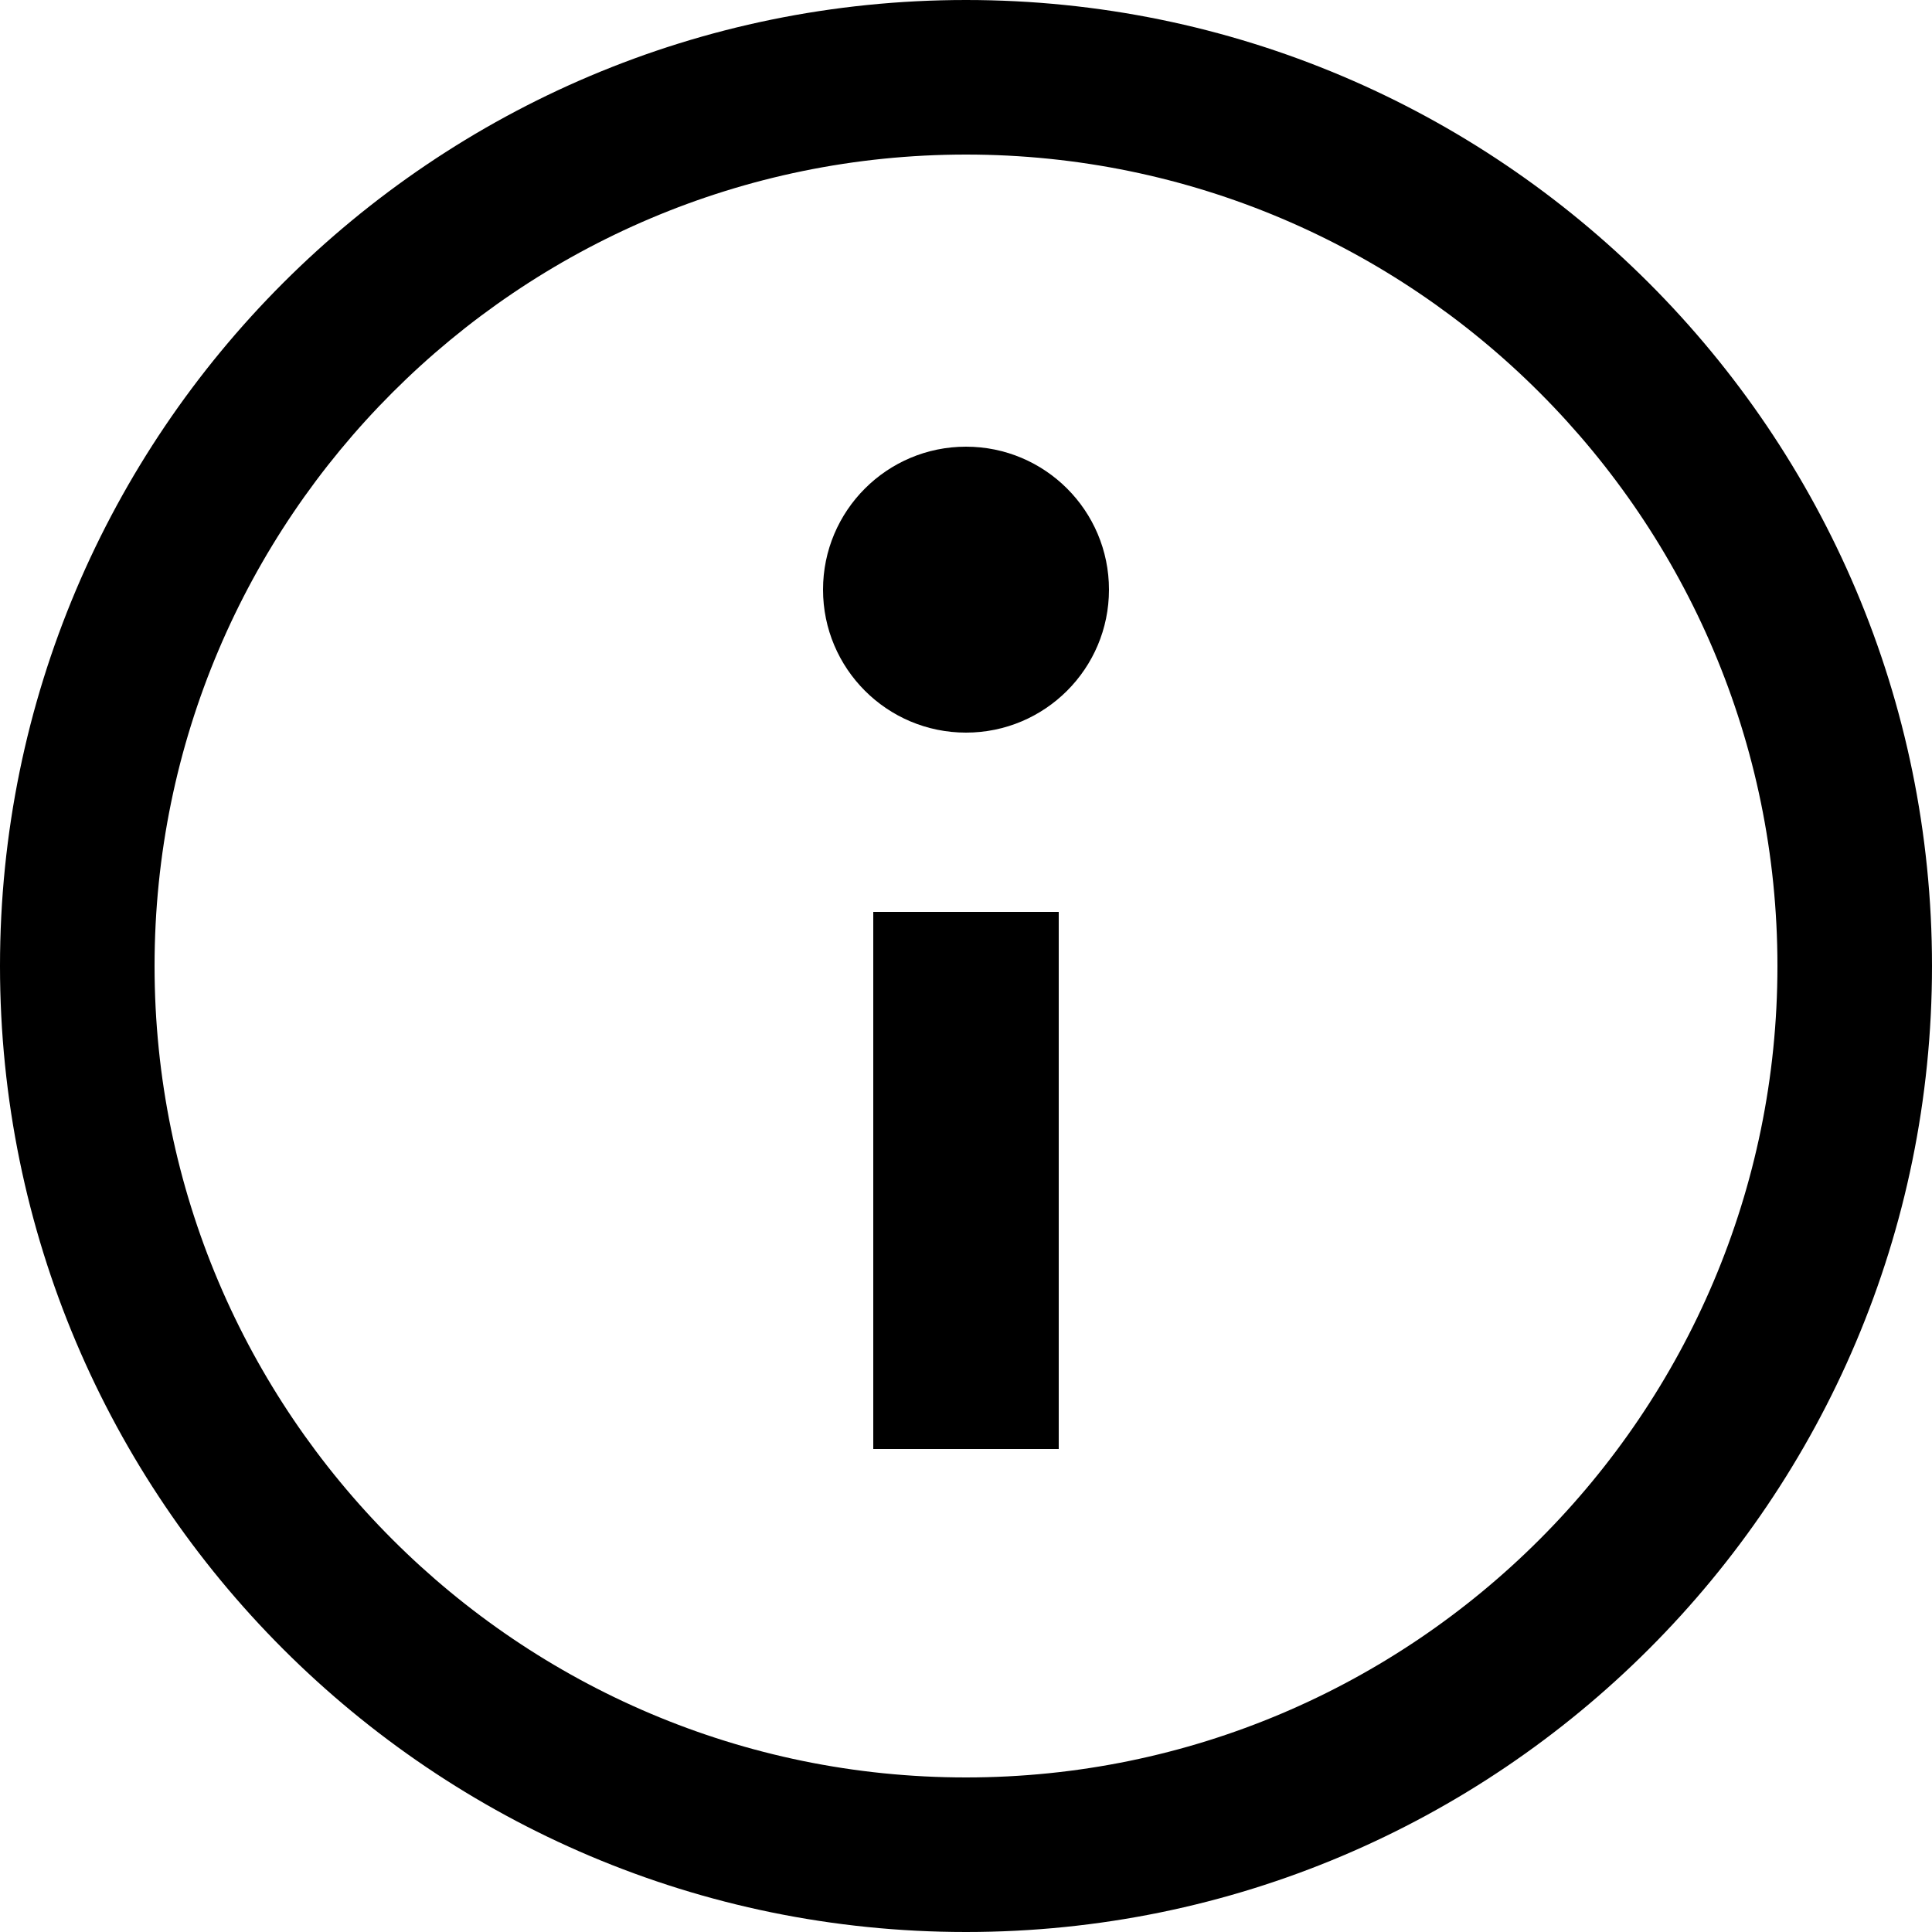 <?xml version="1.0" encoding="utf-8"?>
<!-- Generator: Adobe Illustrator 22.0.1, SVG Export Plug-In . SVG Version: 6.00 Build 0)  -->
<svg version="1.1" id="Calque_1" xmlns="http://www.w3.org/2000/svg" xmlns:xlink="http://www.w3.org/1999/xlink" x="0px" y="0px"
	 viewBox="0 0 250 250" style="enable-background:new 0 0 250 250;" xml:space="preserve">
<path d="M125,20c57.9,0,105,47.1,105,105s-47.1,105-105,105S20,182.9,20,125S67.1,20,125,20 M125,0C56,0,0,56,0,125s56,125,125,125
	s125-56,125-125S194,0,125,0L125,0z"/>
<g>
	<polygon points="137,187.5 113,187.5 113,166.3 113,118 137,118 	"/>
</g>
<circle cx="125" cy="76.3" r="18.5"/>
</svg>
